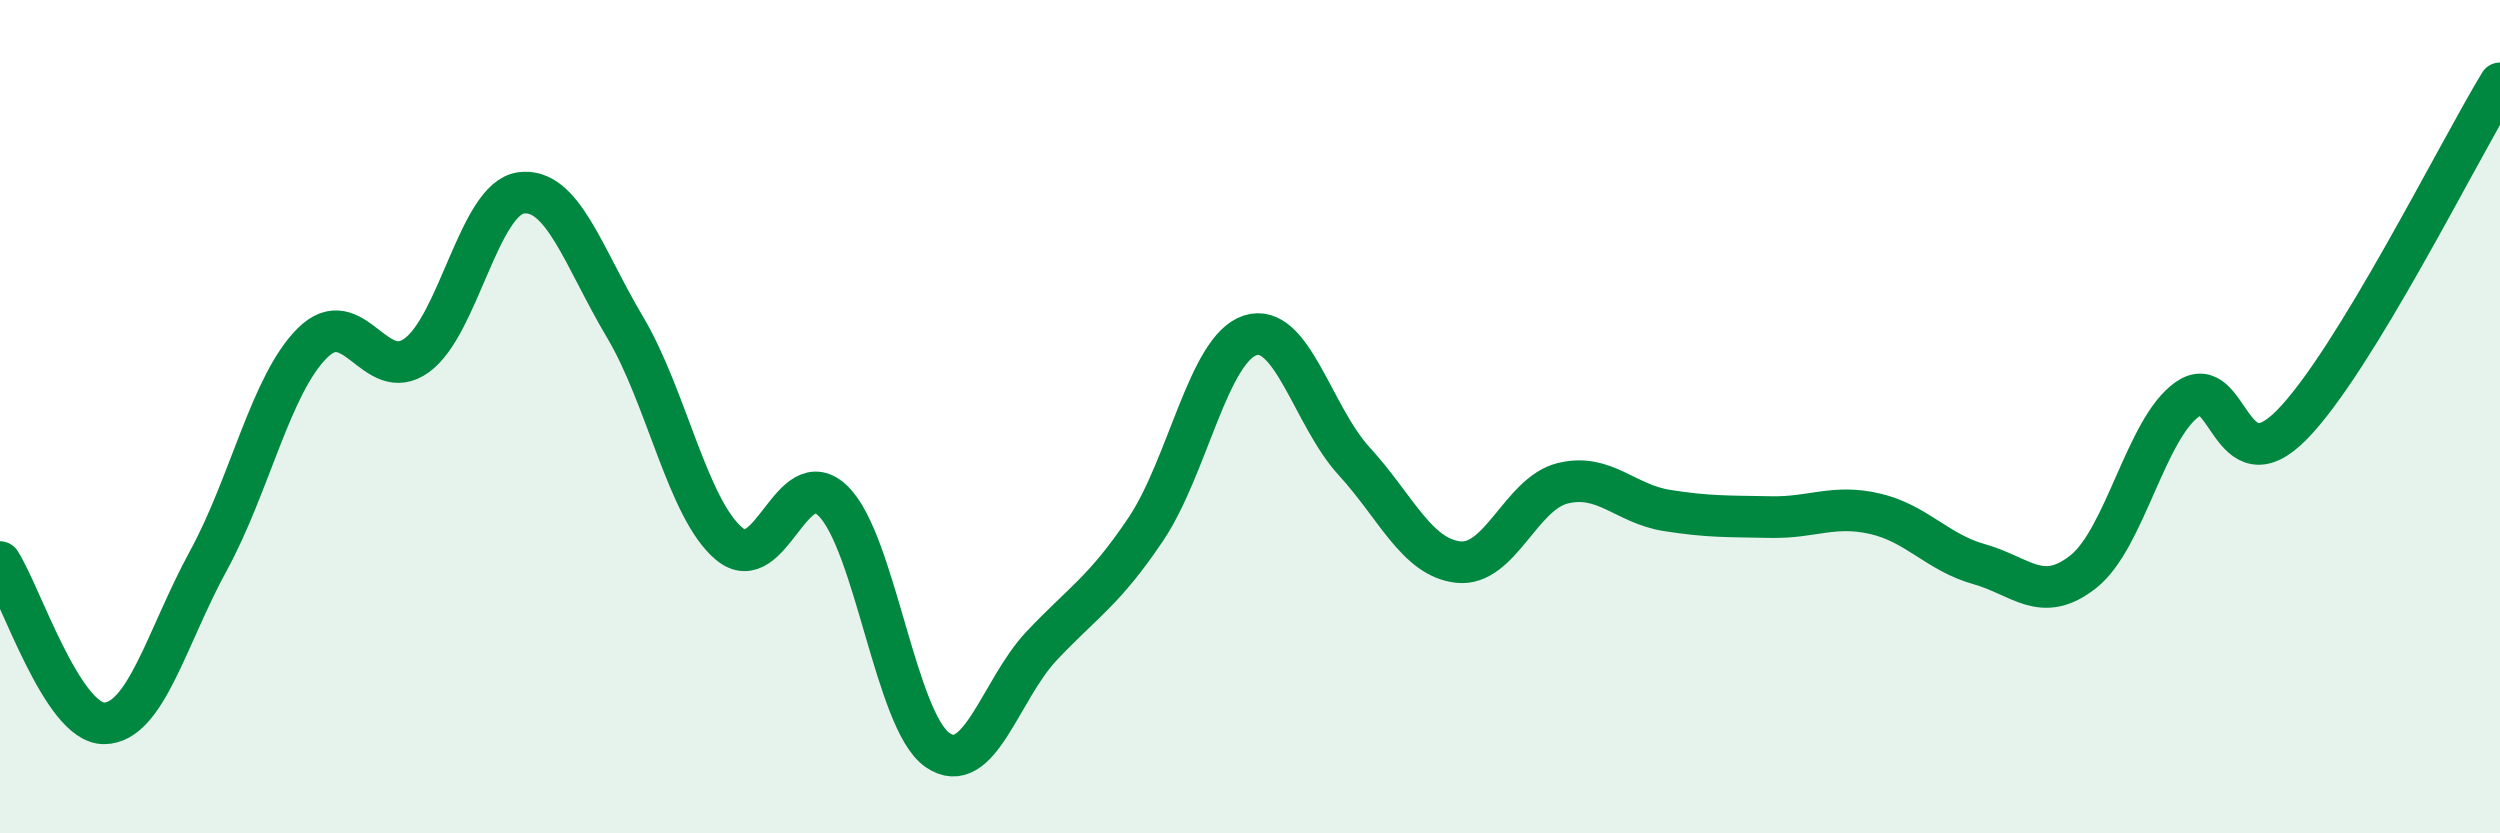 
    <svg width="60" height="20" viewBox="0 0 60 20" xmlns="http://www.w3.org/2000/svg">
      <path
        d="M 0,13.49 C 0.5,14.26 1.5,17.37 2.5,17.36 C 3.5,17.35 4,15.29 5,13.46 C 6,11.63 6.5,9.22 7.5,8.23 C 8.5,7.24 9,9.25 10,8.53 C 11,7.81 11.5,4.77 12.5,4.63 C 13.5,4.49 14,6.17 15,7.85 C 16,9.53 16.5,12.21 17.5,13.05 C 18.5,13.89 19,11.04 20,12.03 C 21,13.02 21.5,17.31 22.5,18 C 23.5,18.69 24,16.56 25,15.5 C 26,14.44 26.5,14.19 27.5,12.7 C 28.5,11.21 29,8.38 30,8.05 C 31,7.72 31.5,9.98 32.5,11.07 C 33.5,12.16 34,13.38 35,13.49 C 36,13.6 36.5,11.85 37.5,11.6 C 38.5,11.35 39,12.09 40,12.25 C 41,12.41 41.5,12.39 42.5,12.41 C 43.5,12.43 44,12.1 45,12.33 C 46,12.56 46.5,13.26 47.5,13.54 C 48.5,13.82 49,14.51 50,13.72 C 51,12.93 51.5,10.28 52.5,9.58 C 53.5,8.88 53.5,11.72 55,10.2 C 56.5,8.68 59,3.64 60,2L60 20L0 20Z"
        fill="#008740"
        opacity="0.1"
        stroke-linecap="round"
        stroke-linejoin="round"
      />
      <path
        d="M 0,13.49 C 0.5,14.26 1.5,17.37 2.5,17.36 C 3.5,17.35 4,15.29 5,13.46 C 6,11.63 6.5,9.22 7.5,8.23 C 8.5,7.24 9,9.25 10,8.53 C 11,7.81 11.5,4.77 12.5,4.63 C 13.5,4.49 14,6.17 15,7.85 C 16,9.53 16.5,12.21 17.5,13.05 C 18.5,13.89 19,11.04 20,12.03 C 21,13.02 21.5,17.31 22.5,18 C 23.5,18.69 24,16.56 25,15.5 C 26,14.44 26.5,14.19 27.5,12.7 C 28.5,11.21 29,8.38 30,8.05 C 31,7.72 31.5,9.98 32.5,11.07 C 33.5,12.16 34,13.38 35,13.49 C 36,13.6 36.5,11.85 37.5,11.6 C 38.5,11.35 39,12.09 40,12.25 C 41,12.41 41.5,12.39 42.5,12.41 C 43.5,12.43 44,12.1 45,12.33 C 46,12.56 46.5,13.26 47.5,13.54 C 48.5,13.82 49,14.51 50,13.72 C 51,12.93 51.5,10.28 52.5,9.58 C 53.5,8.88 53.5,11.72 55,10.2 C 56.5,8.68 59,3.64 60,2"
        stroke="#008740"
        stroke-width="1"
        fill="none"
        stroke-linecap="round"
        stroke-linejoin="round"
      />
    </svg>
  